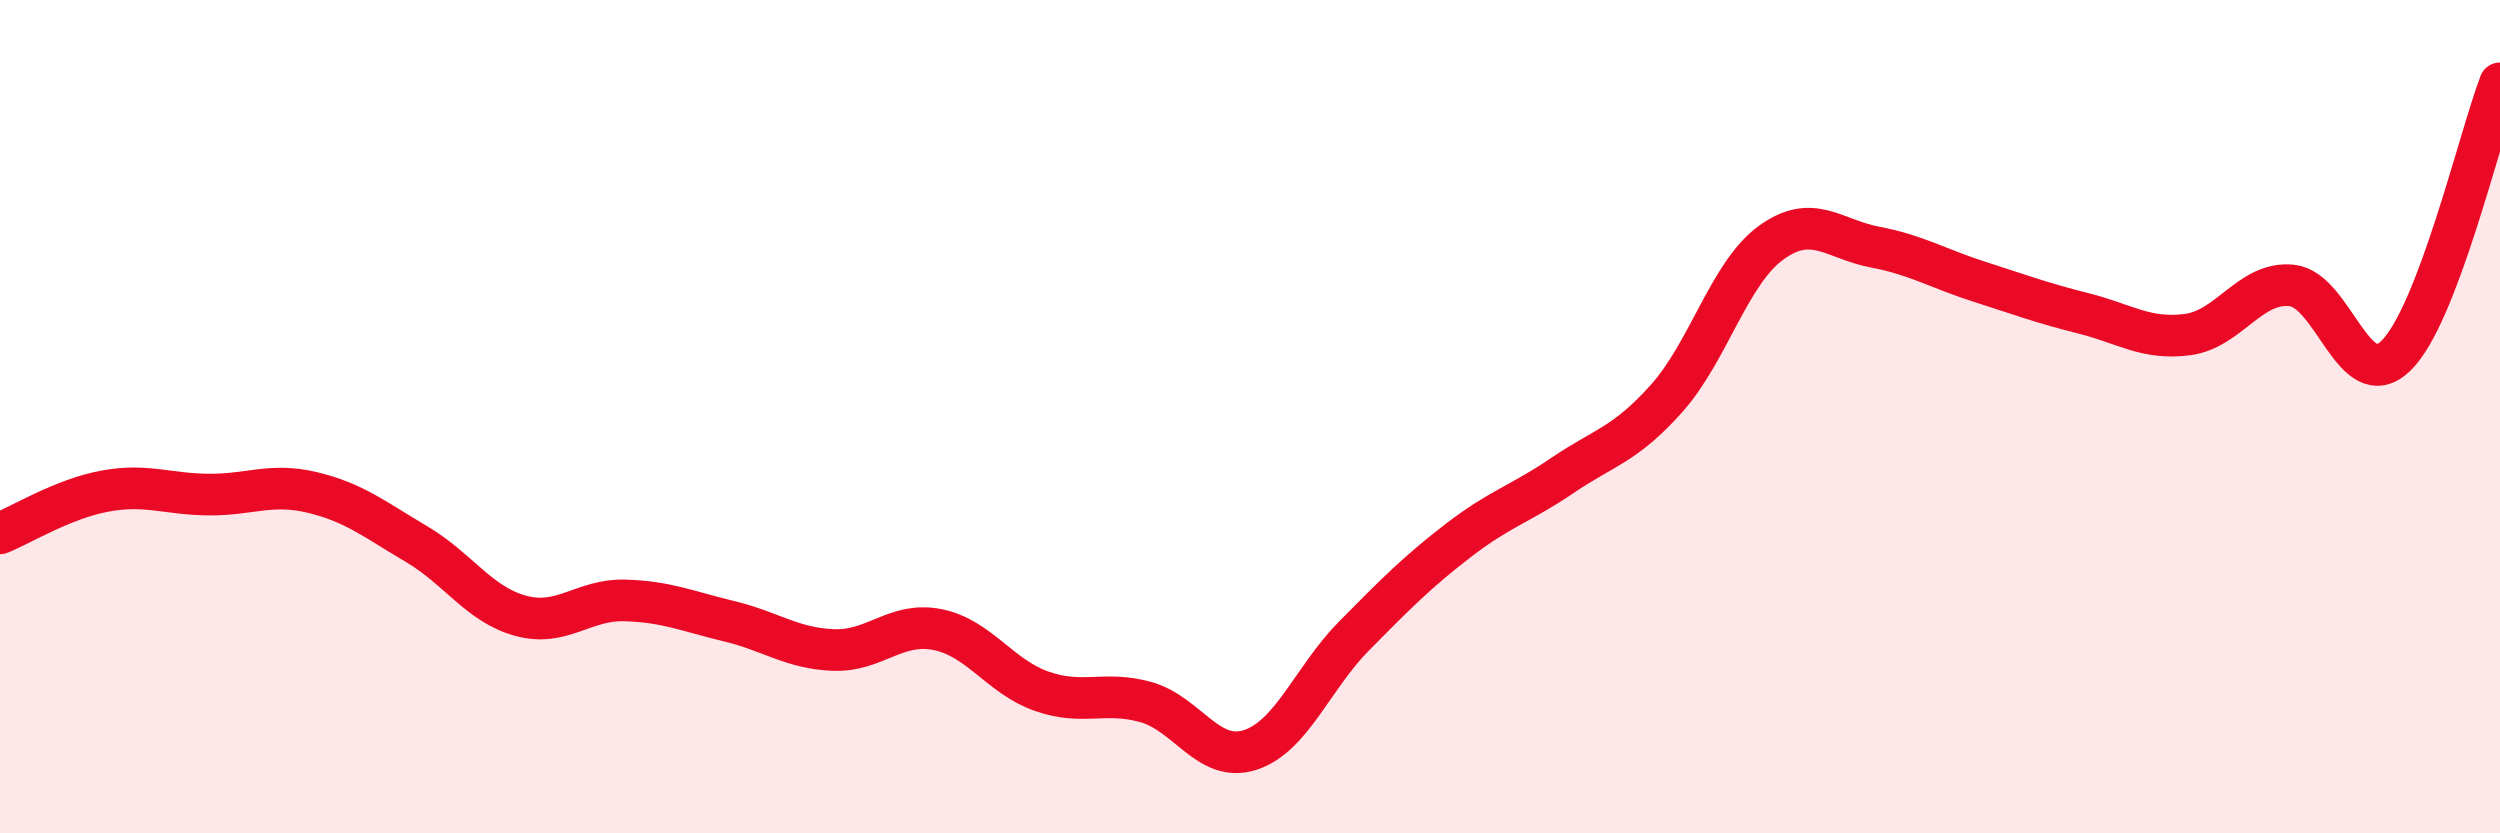 
    <svg width="60" height="20" viewBox="0 0 60 20" xmlns="http://www.w3.org/2000/svg">
      <path
        d="M 0,12.8 C 0.5,12.6 1.5,11.98 2.5,11.79 C 3.5,11.6 4,11.86 5,11.87 C 6,11.88 6.5,11.58 7.5,11.82 C 8.5,12.06 9,12.47 10,13.06 C 11,13.65 11.5,14.51 12.5,14.78 C 13.5,15.05 14,14.38 15,14.41 C 16,14.44 16.5,14.67 17.5,14.91 C 18.5,15.15 19,15.56 20,15.6 C 21,15.64 21.5,14.91 22.5,15.11 C 23.5,15.31 24,16.24 25,16.59 C 26,16.94 26.5,16.57 27.5,16.85 C 28.5,17.13 29,18.32 30,18 C 31,17.68 31.5,16.27 32.5,15.26 C 33.5,14.25 34,13.74 35,12.97 C 36,12.2 36.5,12.09 37.5,11.41 C 38.5,10.73 39,10.68 40,9.56 C 41,8.44 41.5,6.56 42.5,5.83 C 43.5,5.1 44,5.74 45,5.93 C 46,6.12 46.5,6.44 47.5,6.76 C 48.5,7.08 49,7.27 50,7.52 C 51,7.77 51.5,8.16 52.5,8.03 C 53.5,7.9 54,6.75 55,6.85 C 56,6.95 56.5,9.51 57.5,8.54 C 58.5,7.57 59.5,3.31 60,2L60 20L0 20Z"
        fill="#EB0A25"
        opacity="0.1"
        stroke-linecap="round"
        stroke-linejoin="round"
      />
      <path
        d="M 0,12.8 C 0.5,12.6 1.5,11.98 2.5,11.79 C 3.5,11.6 4,11.86 5,11.87 C 6,11.88 6.5,11.58 7.5,11.82 C 8.5,12.06 9,12.47 10,13.06 C 11,13.65 11.5,14.51 12.5,14.78 C 13.5,15.05 14,14.38 15,14.41 C 16,14.44 16.5,14.67 17.5,14.91 C 18.5,15.15 19,15.56 20,15.6 C 21,15.64 21.5,14.91 22.5,15.11 C 23.5,15.31 24,16.24 25,16.59 C 26,16.94 26.5,16.57 27.5,16.85 C 28.5,17.13 29,18.32 30,18 C 31,17.68 31.5,16.27 32.5,15.26 C 33.5,14.25 34,13.74 35,12.97 C 36,12.2 36.5,12.09 37.5,11.41 C 38.5,10.73 39,10.68 40,9.56 C 41,8.44 41.5,6.56 42.5,5.83 C 43.5,5.1 44,5.74 45,5.93 C 46,6.12 46.5,6.44 47.5,6.76 C 48.5,7.08 49,7.27 50,7.52 C 51,7.77 51.5,8.16 52.5,8.03 C 53.5,7.9 54,6.75 55,6.85 C 56,6.95 56.5,9.51 57.5,8.54 C 58.5,7.57 59.5,3.31 60,2"
        stroke="#EB0A25"
        stroke-width="1"
        fill="none"
        stroke-linecap="round"
        stroke-linejoin="round"
      />
    </svg>
  